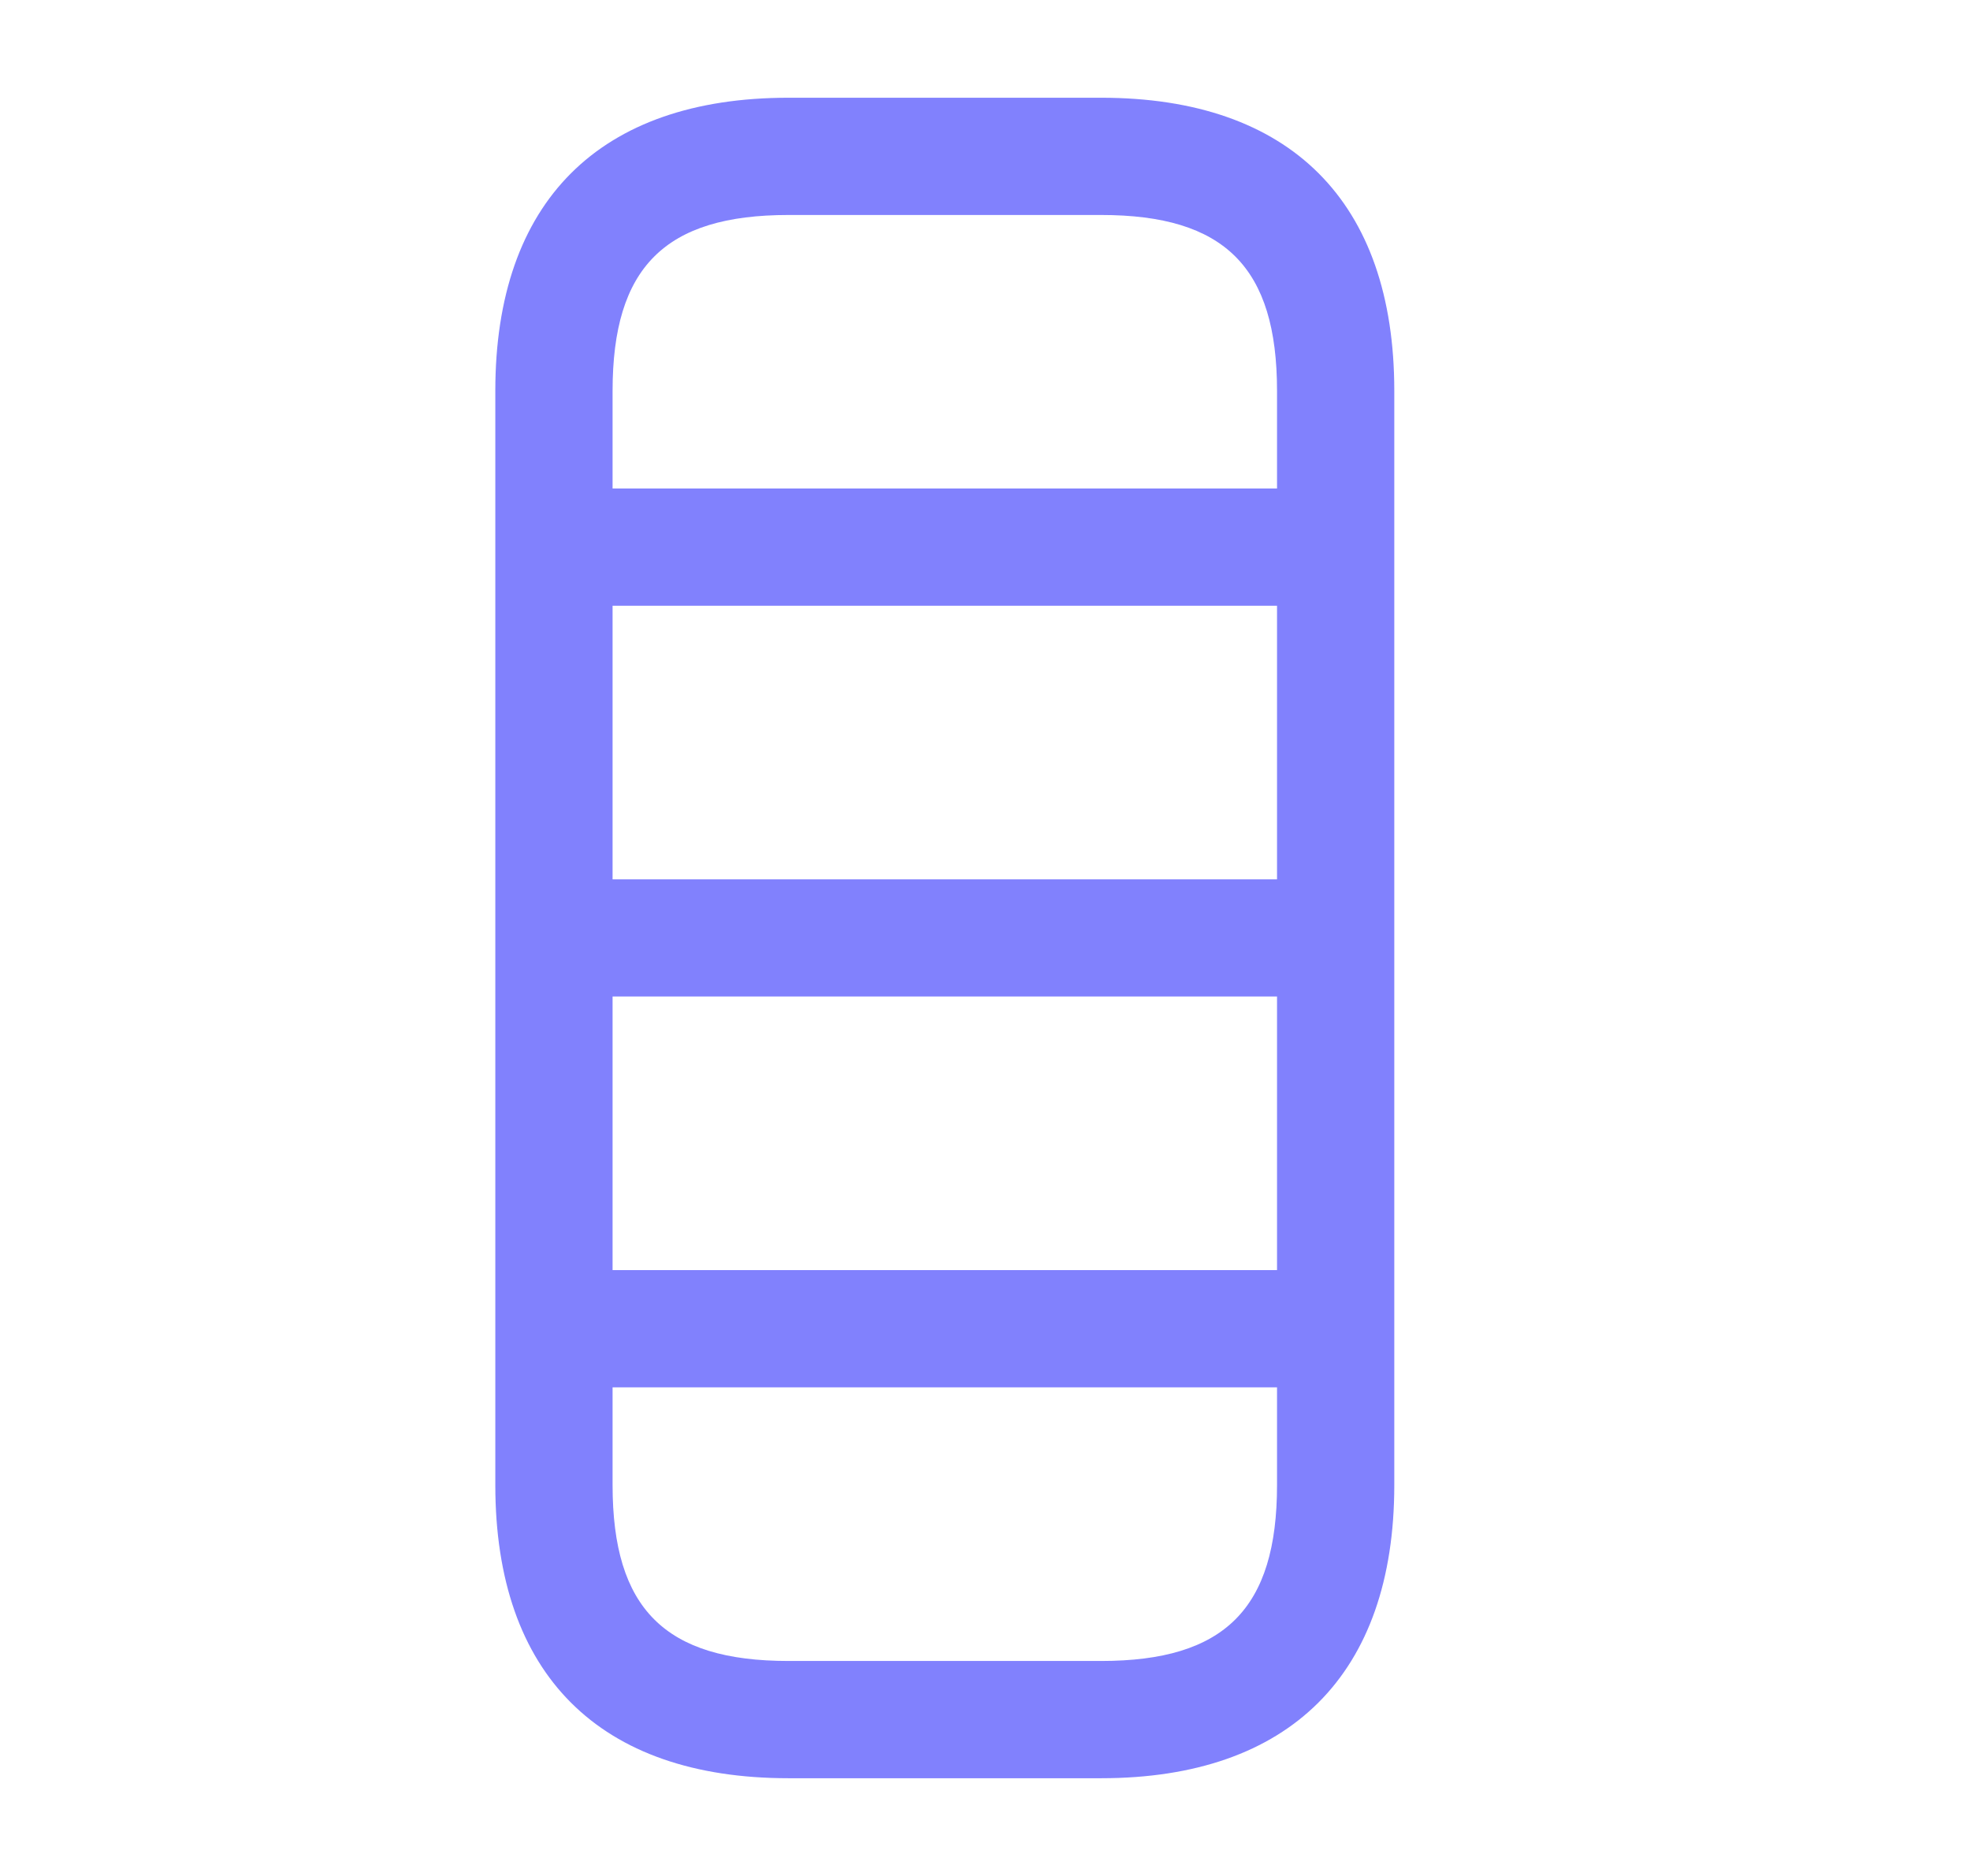 <svg width="21" height="20" viewBox="0 0 21 20" fill="none" xmlns="http://www.w3.org/2000/svg">
<path d="M11.738 18.958H8.405C6.388 18.958 5.28 17.85 5.28 15.833V4.167C5.28 2.15 6.388 1.042 8.405 1.042H11.738C13.755 1.042 14.863 2.15 14.863 4.167V15.833C14.863 17.85 13.747 18.958 11.738 18.958ZM8.405 2.292C7.088 2.292 6.53 2.85 6.53 4.167V15.833C6.53 17.15 7.088 17.708 8.405 17.708H11.738C13.055 17.708 13.613 17.15 13.613 15.833V4.167C13.613 2.85 13.055 2.292 11.738 2.292H8.405Z" fill="#8181FD"/>
<path d="M13.821 6.458H6.321C5.98 6.458 5.696 6.175 5.696 5.833C5.696 5.491 5.98 5.208 6.321 5.208H13.821C14.163 5.208 14.446 5.491 14.446 5.833C14.446 6.175 14.163 6.458 13.821 6.458Z" fill="#8181FD"/>
<path d="M13.821 10.624H6.321C5.98 10.624 5.696 10.341 5.696 10C5.696 9.658 5.98 9.375 6.321 9.375H13.821C14.163 9.375 14.446 9.658 14.446 10C14.446 10.341 14.163 10.624 13.821 10.624Z" fill="#8181FD"/>
<path d="M13.821 14.791H6.321C5.98 14.791 5.696 14.508 5.696 14.166C5.696 13.825 5.98 13.541 6.321 13.541H13.821C14.163 13.541 14.446 13.825 14.446 14.166C14.446 14.508 14.163 14.791 13.821 14.791Z" fill="#8181FD"/>
</svg>
